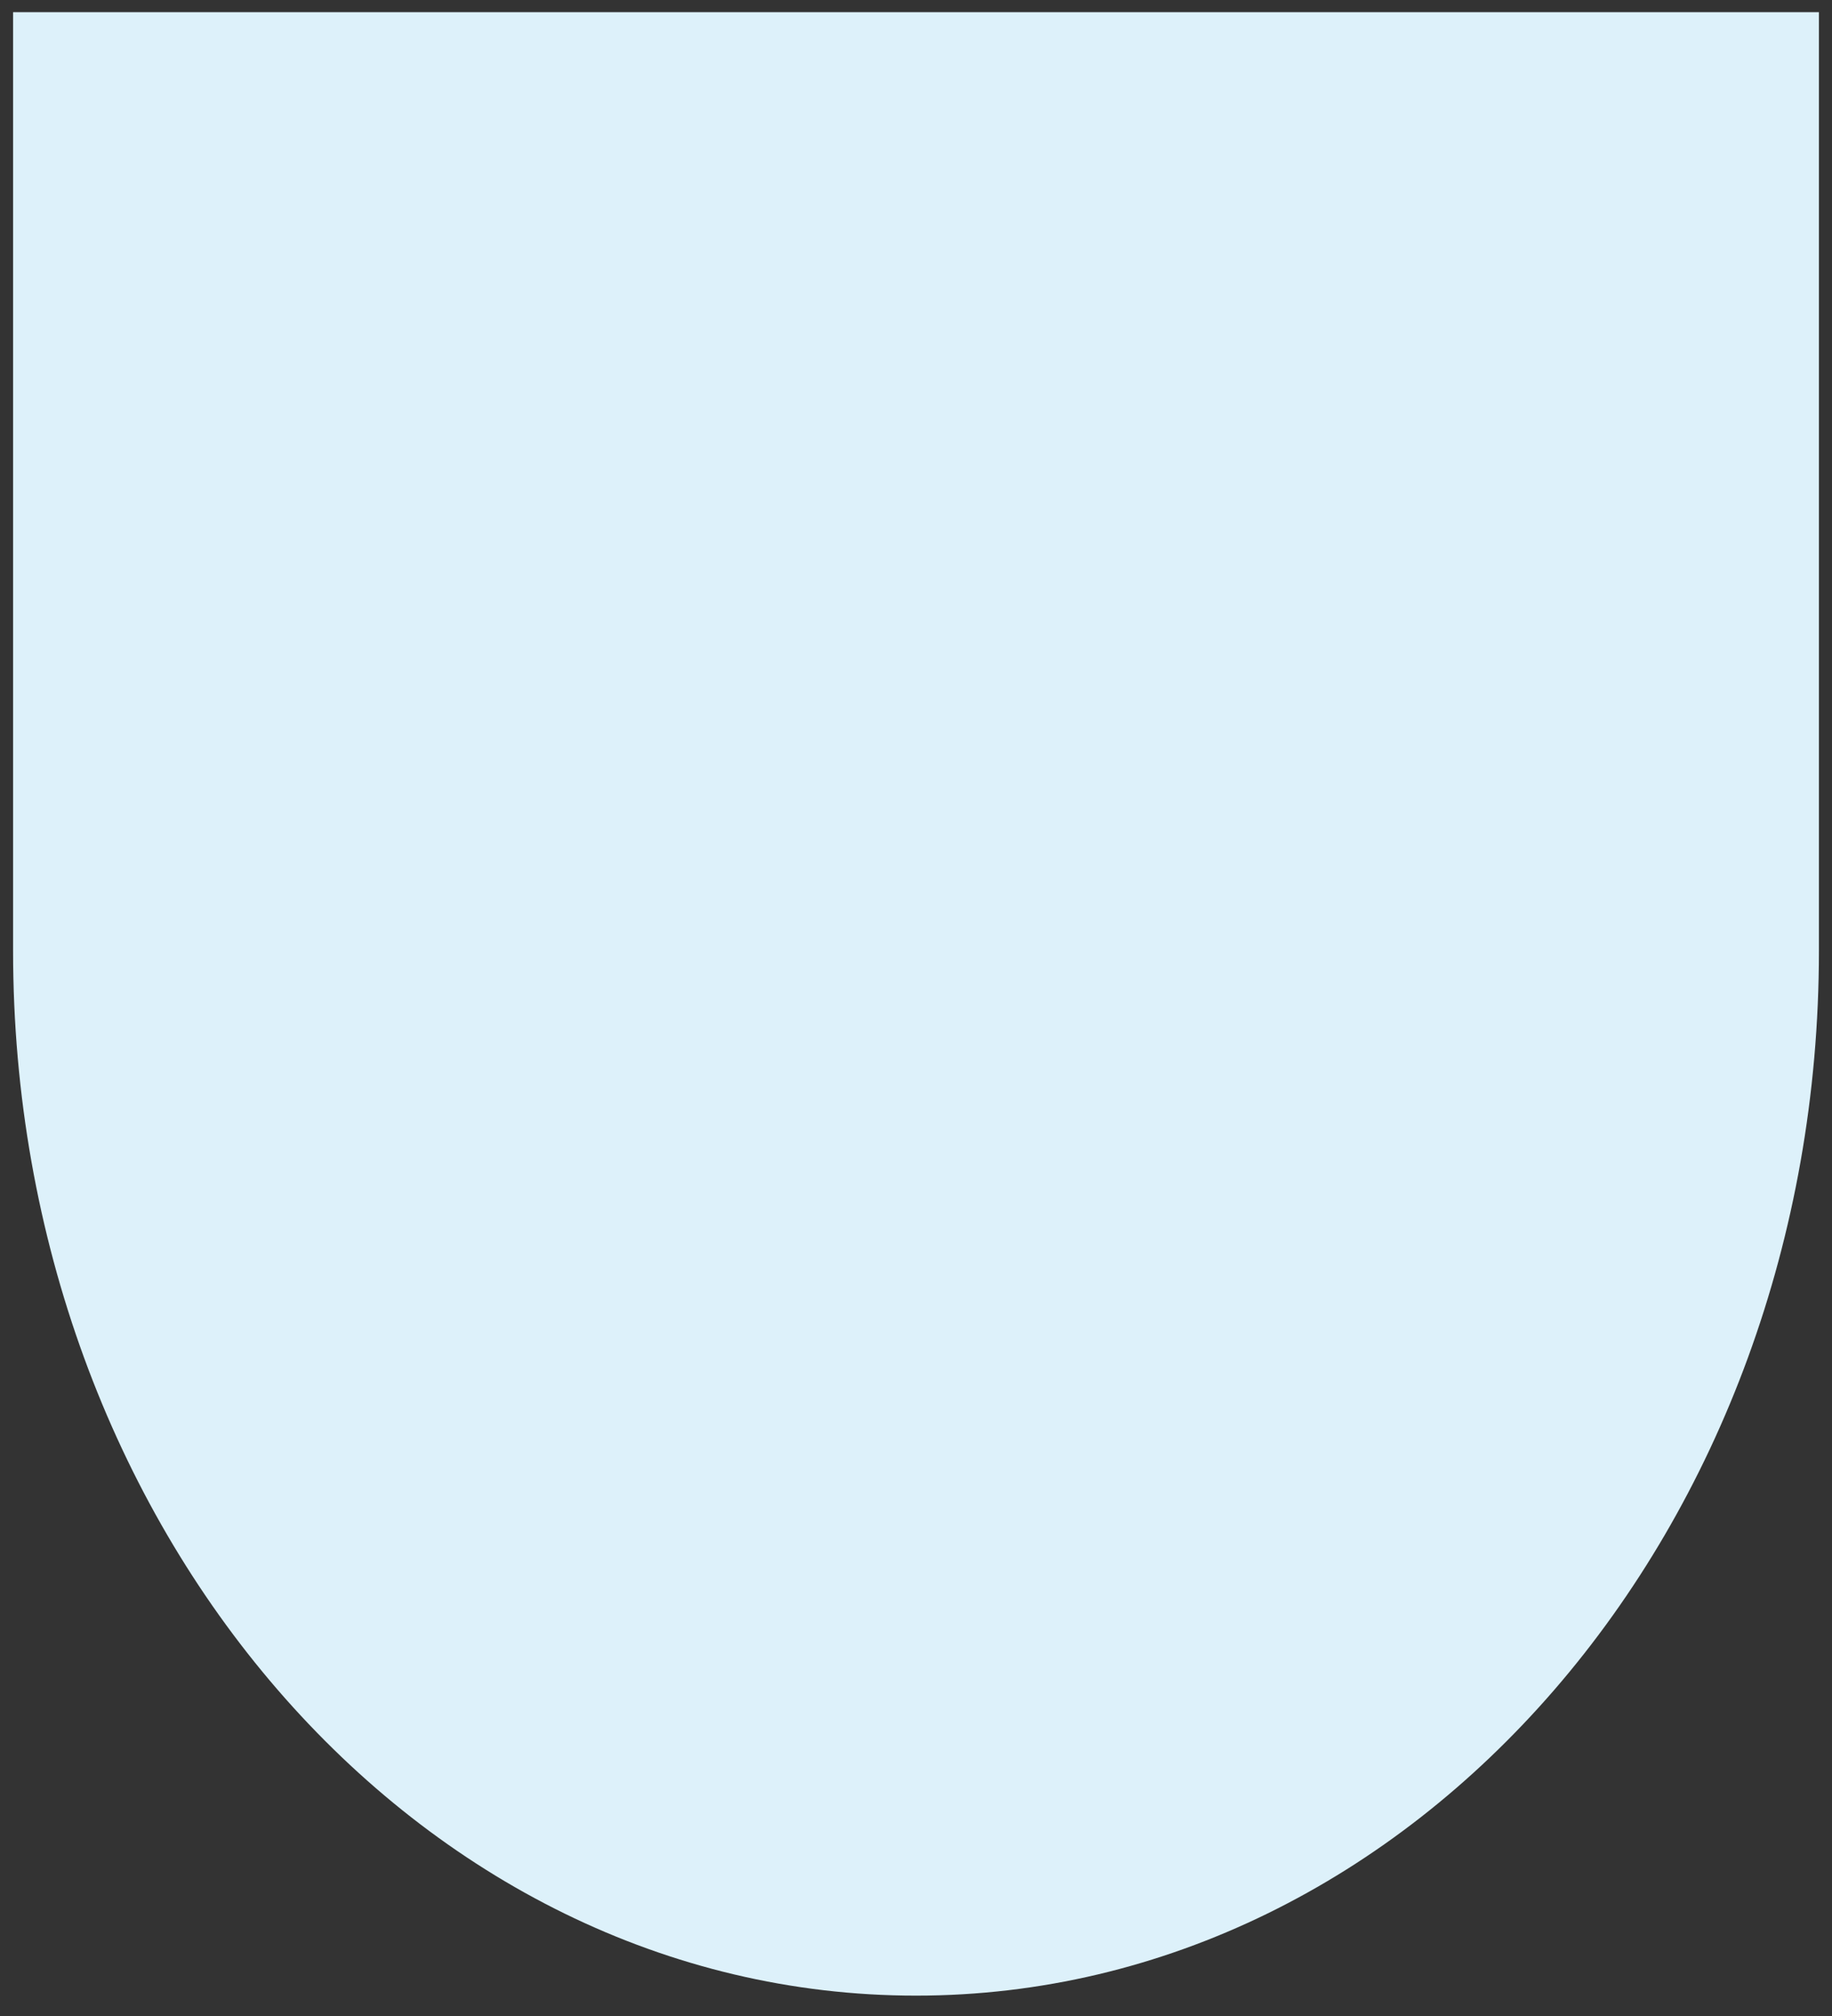<svg width="70" height="77" viewBox="0 0 70 77" fill="none" xmlns="http://www.w3.org/2000/svg">
<rect x="0" y="0" width="70" height="77" fill="#333333" stroke="none"/>
<path d="M69.5 0.465V36.323C69.5 58.359 54.054 76.222 35 76.222C15.946 76.222 0.5 58.359 0.5 36.323V0.465" fill="#DDF1FA"/>
</svg>
